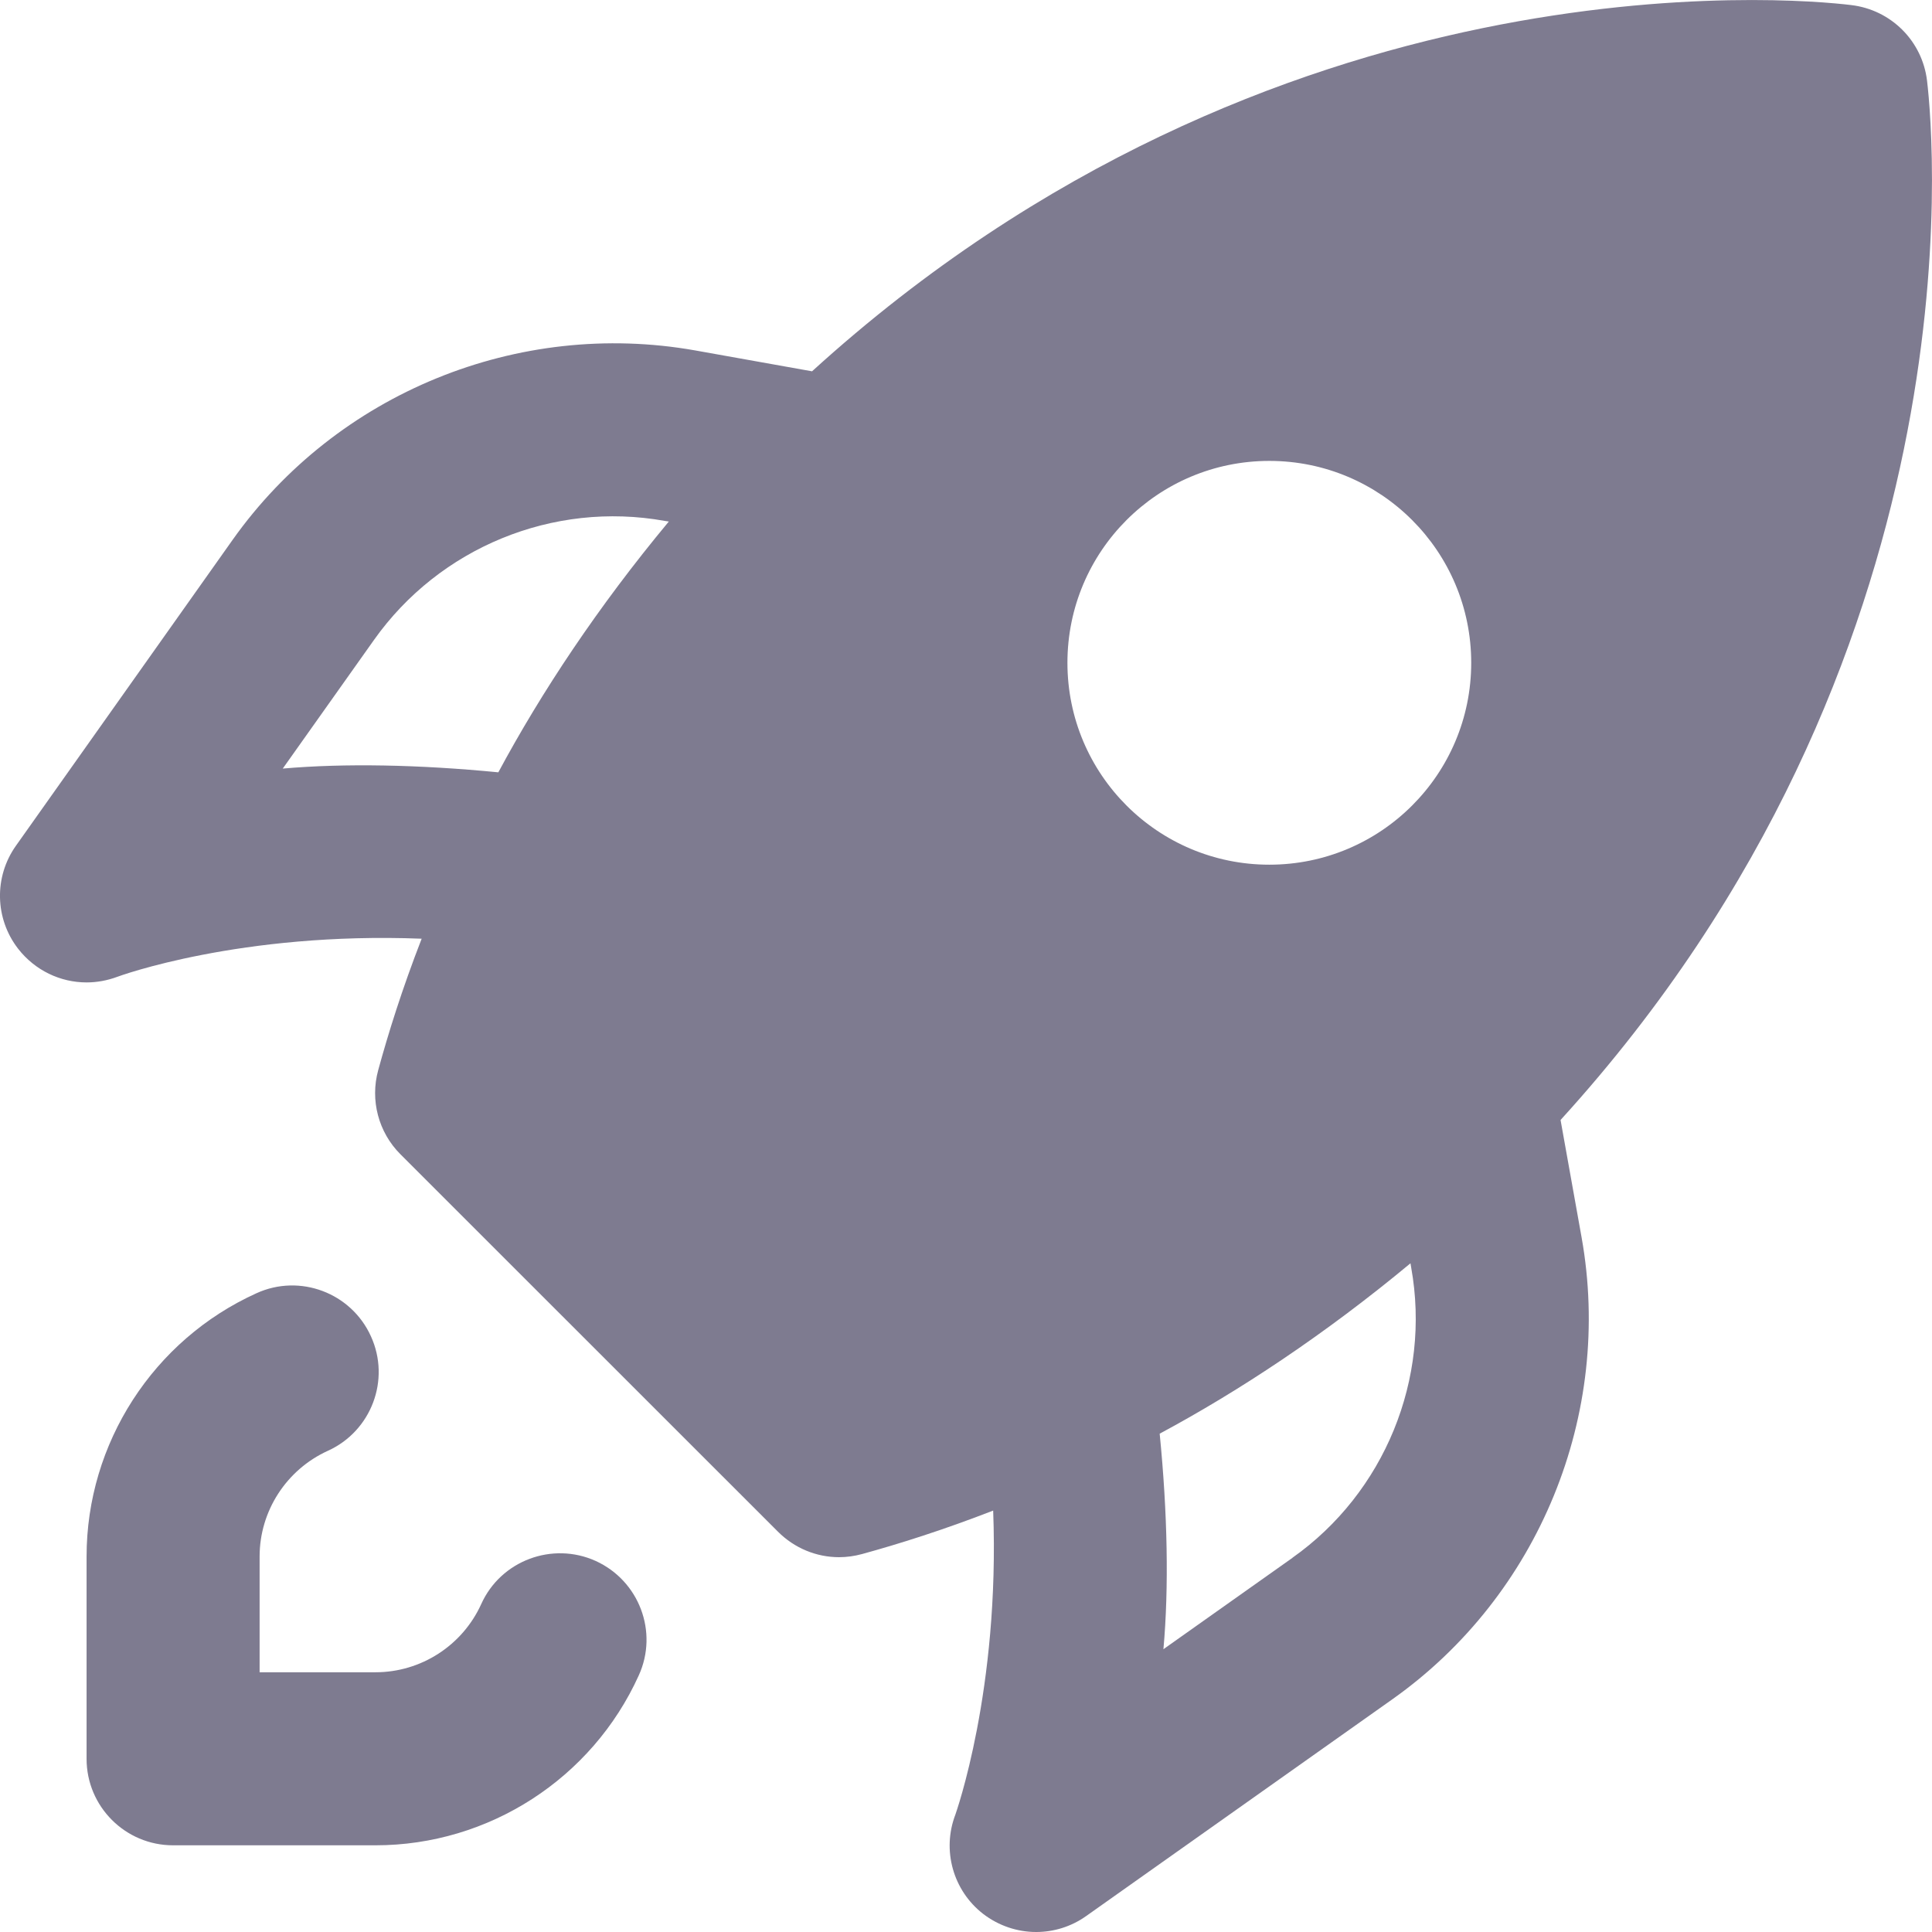 <svg width="16" height="16" viewBox="0 0 16 16" fill="none" xmlns="http://www.w3.org/2000/svg">
<path d="M3.11 15.282H1.433C1.038 15.282 0.717 14.961 0.717 14.566V12.89C0.717 11.953 1.269 11.097 2.124 10.71C2.483 10.546 2.909 10.706 3.072 11.067C3.236 11.427 3.075 11.852 2.715 12.015C2.372 12.171 2.15 12.514 2.15 12.89V13.849H3.11C3.486 13.849 3.829 13.628 3.985 13.285C4.147 12.924 4.574 12.765 4.933 12.927C5.293 13.091 5.454 13.515 5.29 13.875C4.903 14.73 4.047 15.282 3.11 15.282Z" fill="#7E7B90"/>
<path d="M12.925 9.274C16.399 5.458 16.017 1.156 15.959 0.669C15.92 0.34 15.661 0.081 15.331 0.042C14.843 -0.018 10.543 -0.399 6.725 3.075L5.757 2.902C4.289 2.642 2.788 3.256 1.927 4.47L0.132 7.004C-0.051 7.262 -0.043 7.608 0.15 7.857C0.29 8.037 0.5 8.136 0.717 8.136C0.803 8.136 0.89 8.12 0.973 8.089C0.985 8.084 1.993 7.715 3.492 7.774C3.329 8.193 3.214 8.563 3.132 8.863C3.064 9.111 3.134 9.377 3.316 9.559L6.443 12.685C6.58 12.822 6.762 12.896 6.949 12.896C7.012 12.896 7.076 12.887 7.139 12.87C7.438 12.788 7.808 12.672 8.225 12.51C8.281 13.995 7.915 15.018 7.912 15.028C7.799 15.323 7.893 15.657 8.142 15.85C8.271 15.949 8.426 16 8.581 16C8.726 16 8.871 15.956 8.995 15.868L11.532 14.072C12.745 13.213 13.36 11.711 13.098 10.247L12.924 9.276L12.925 9.274ZM10.512 3.817C11.435 3.817 12.184 4.565 12.184 5.489C12.184 6.413 11.435 7.161 10.512 7.161C9.589 7.161 8.84 6.413 8.84 5.489C8.84 4.565 9.589 3.817 10.512 3.817ZM2.341 6.366L3.097 5.3C3.638 4.536 4.579 4.147 5.506 4.314L5.539 4.319C4.951 5.026 4.482 5.735 4.127 6.396C3.47 6.332 2.855 6.32 2.342 6.365L2.341 6.366ZM10.704 12.901L9.635 13.658C9.681 13.146 9.669 12.531 9.604 11.873C10.264 11.519 10.973 11.05 11.681 10.462L11.687 10.498C11.852 11.418 11.466 12.362 10.703 12.901H10.704Z" fill="#7E7B90"/>
</svg>
